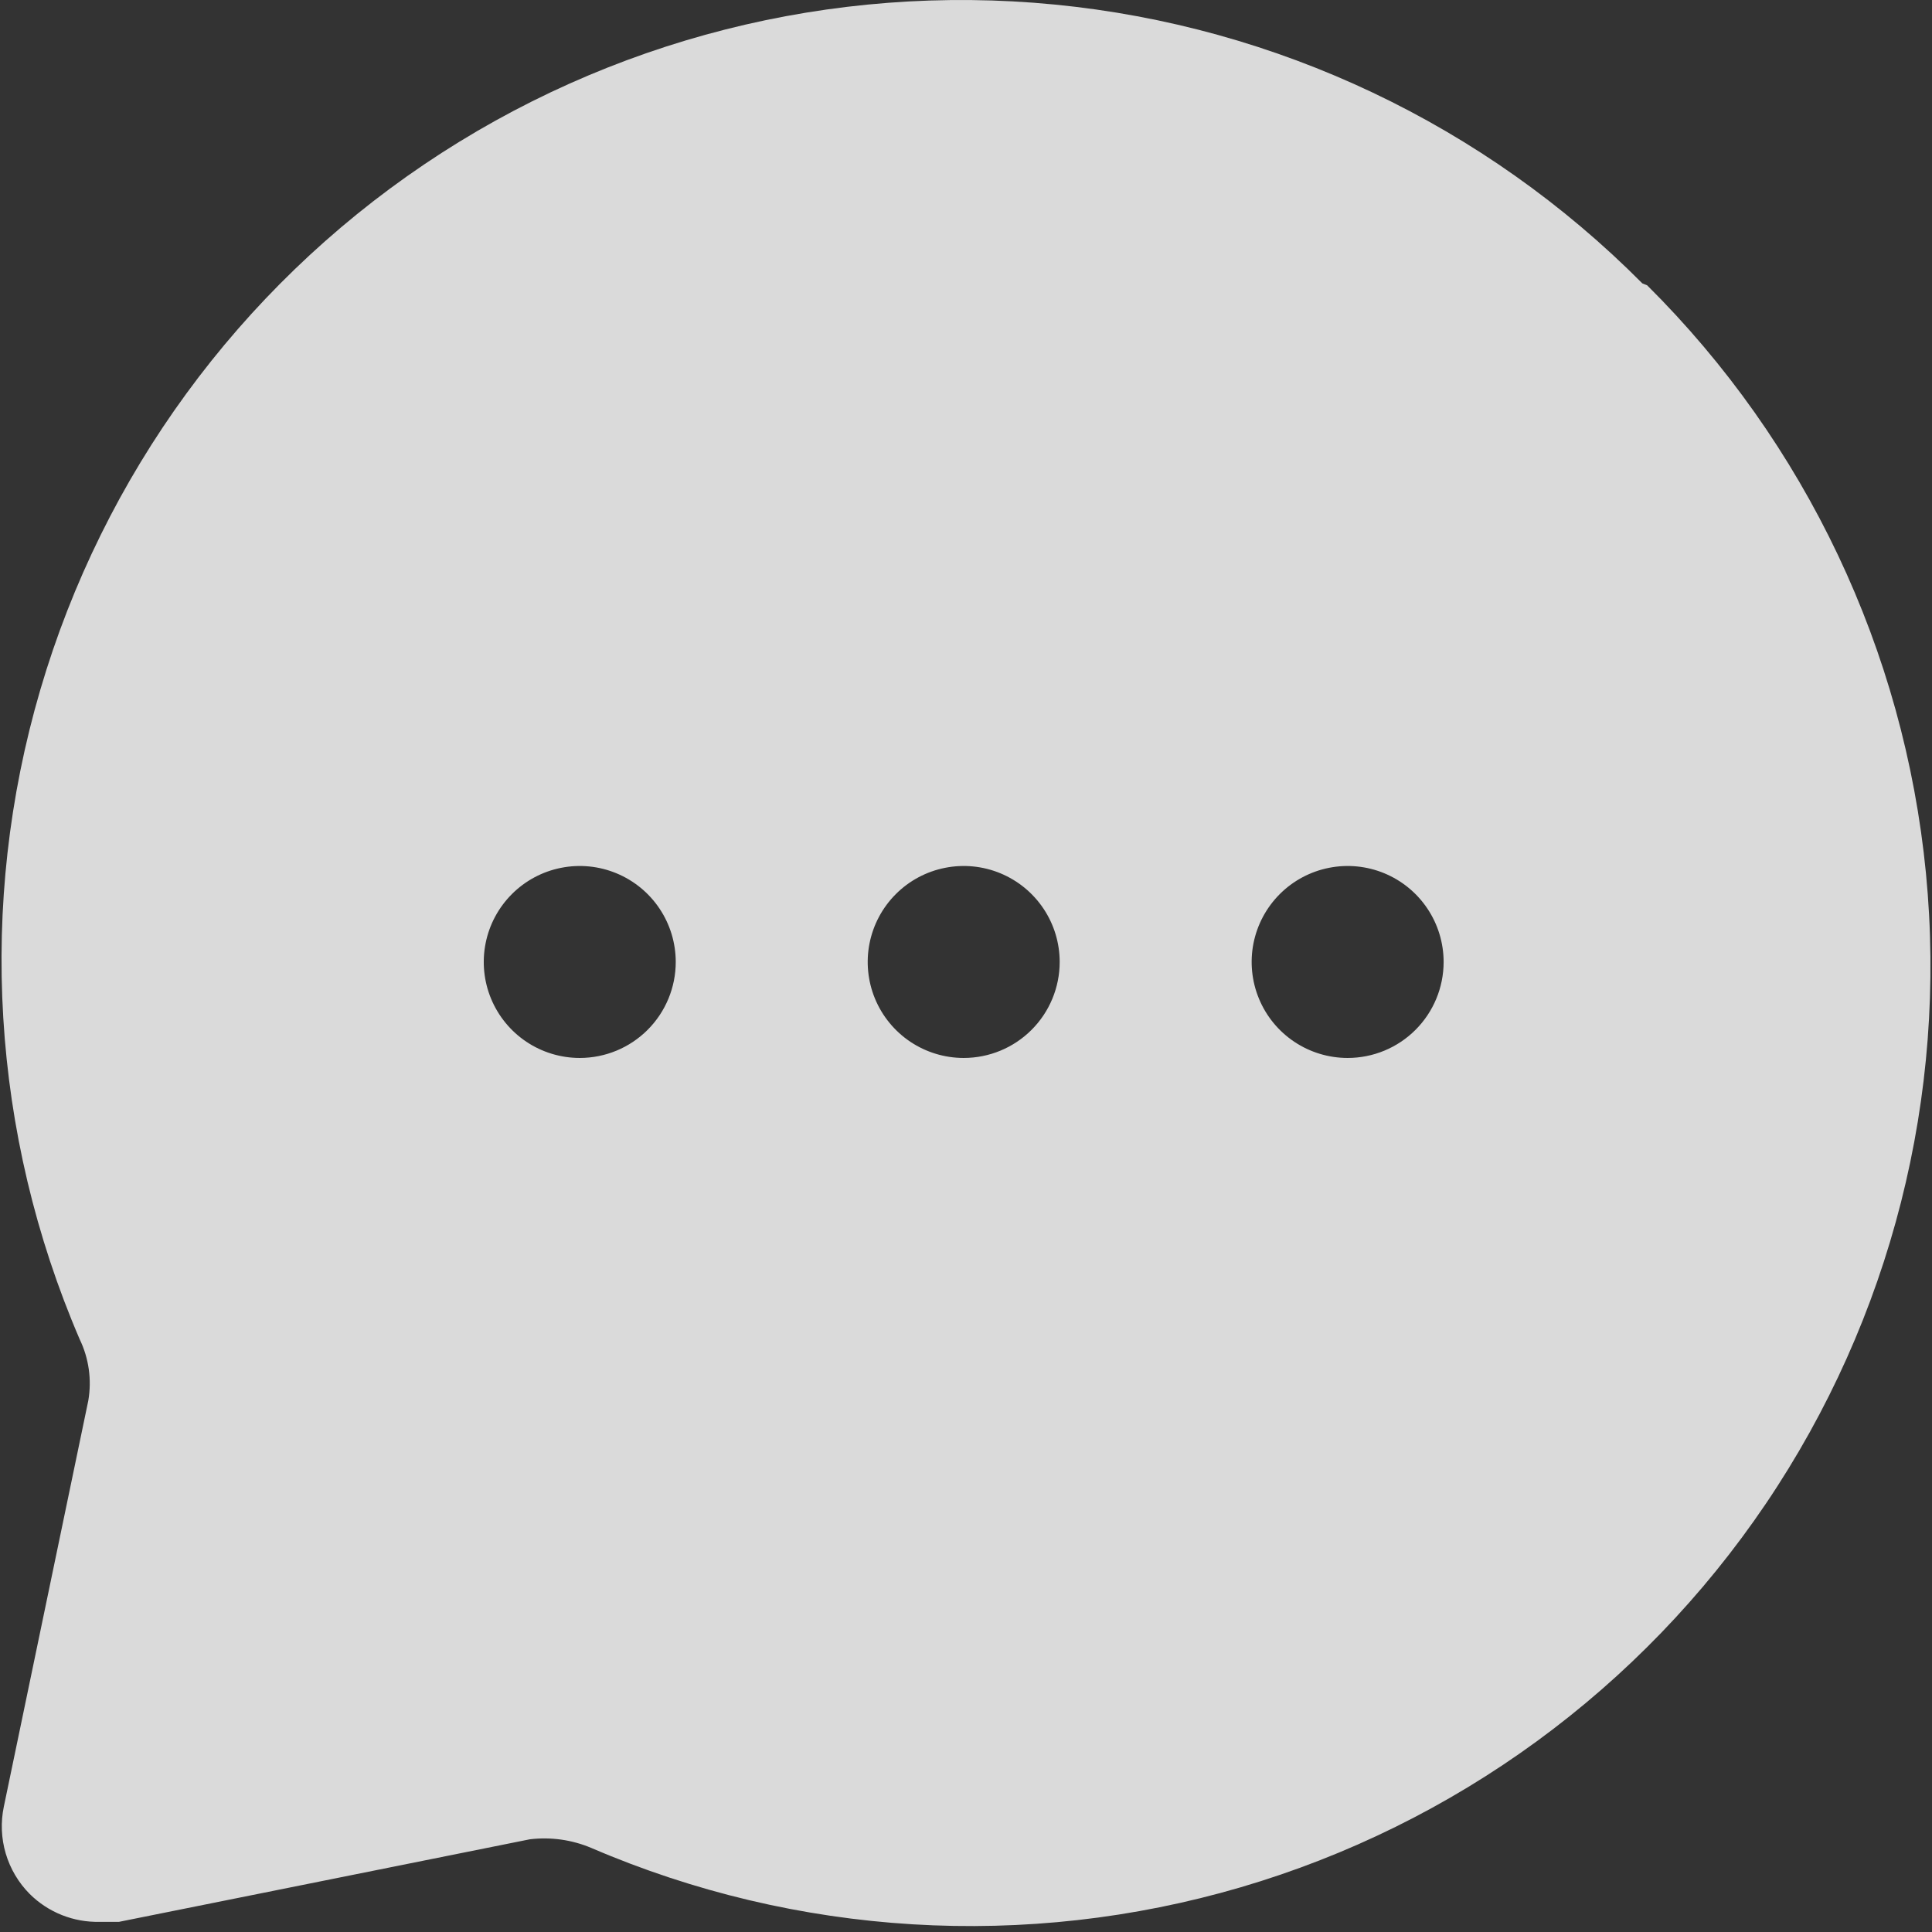 <svg width="114" height="114" viewBox="0 0 114 114" fill="none" xmlns="http://www.w3.org/2000/svg">
<rect x="0" y="0" width="114" height="114" fill="#333333" stroke="none"/>
<path d="M96.907 16.72C87.614 7.366 75.349 1.547 62.225 0.268C49.102 -1.012 35.944 2.327 25.019 9.708C14.093 17.09 6.086 28.053 2.377 40.706C-1.332 53.359 -0.51 66.909 4.7 79.021C5.244 80.147 5.422 81.414 5.21 82.646L0.226 106.604C0.034 107.522 0.073 108.474 0.34 109.374C0.607 110.273 1.093 111.093 1.755 111.758C2.298 112.297 2.944 112.72 3.655 113.002C4.365 113.284 5.125 113.42 5.89 113.4H7.023L31.264 108.53C32.496 108.381 33.745 108.557 34.889 109.039C47.001 114.25 60.551 115.072 73.204 111.363C85.857 107.654 96.819 99.646 104.201 88.721C111.583 77.796 114.922 64.637 113.642 51.514C112.362 38.391 106.544 26.126 97.19 16.833L96.907 16.72ZM34.209 62.426C33.089 62.426 31.994 62.094 31.062 61.472C30.131 60.849 29.405 59.965 28.976 58.93C28.547 57.895 28.435 56.756 28.654 55.657C28.872 54.559 29.412 53.55 30.204 52.758C30.996 51.965 32.005 51.426 33.104 51.208C34.203 50.989 35.341 51.101 36.376 51.53C37.411 51.959 38.296 52.684 38.918 53.616C39.541 54.547 39.873 55.642 39.873 56.763C39.873 58.265 39.276 59.705 38.214 60.767C37.152 61.83 35.711 62.426 34.209 62.426ZM56.864 62.426C55.744 62.426 54.649 62.094 53.717 61.472C52.786 60.849 52.06 59.965 51.631 58.93C51.203 57.895 51.09 56.756 51.309 55.657C51.528 54.559 52.067 53.55 52.859 52.758C53.651 51.965 54.66 51.426 55.759 51.208C56.858 50.989 57.997 51.101 59.032 51.53C60.066 51.959 60.951 52.684 61.573 53.616C62.196 54.547 62.528 55.642 62.528 56.763C62.528 58.265 61.931 59.705 60.869 60.767C59.807 61.83 58.366 62.426 56.864 62.426ZM79.519 62.426C78.399 62.426 77.304 62.094 76.373 61.472C75.441 60.849 74.715 59.965 74.287 58.93C73.858 57.895 73.746 56.756 73.964 55.657C74.183 54.559 74.722 53.55 75.514 52.758C76.306 51.965 77.316 51.426 78.414 51.208C79.513 50.989 80.652 51.101 81.687 51.53C82.722 51.959 83.606 52.684 84.228 53.616C84.851 54.547 85.183 55.642 85.183 56.763C85.183 58.265 84.586 59.705 83.524 60.767C82.462 61.83 81.021 62.426 79.519 62.426Z" fill="white" fill-opacity="0.82"/>
</svg>
